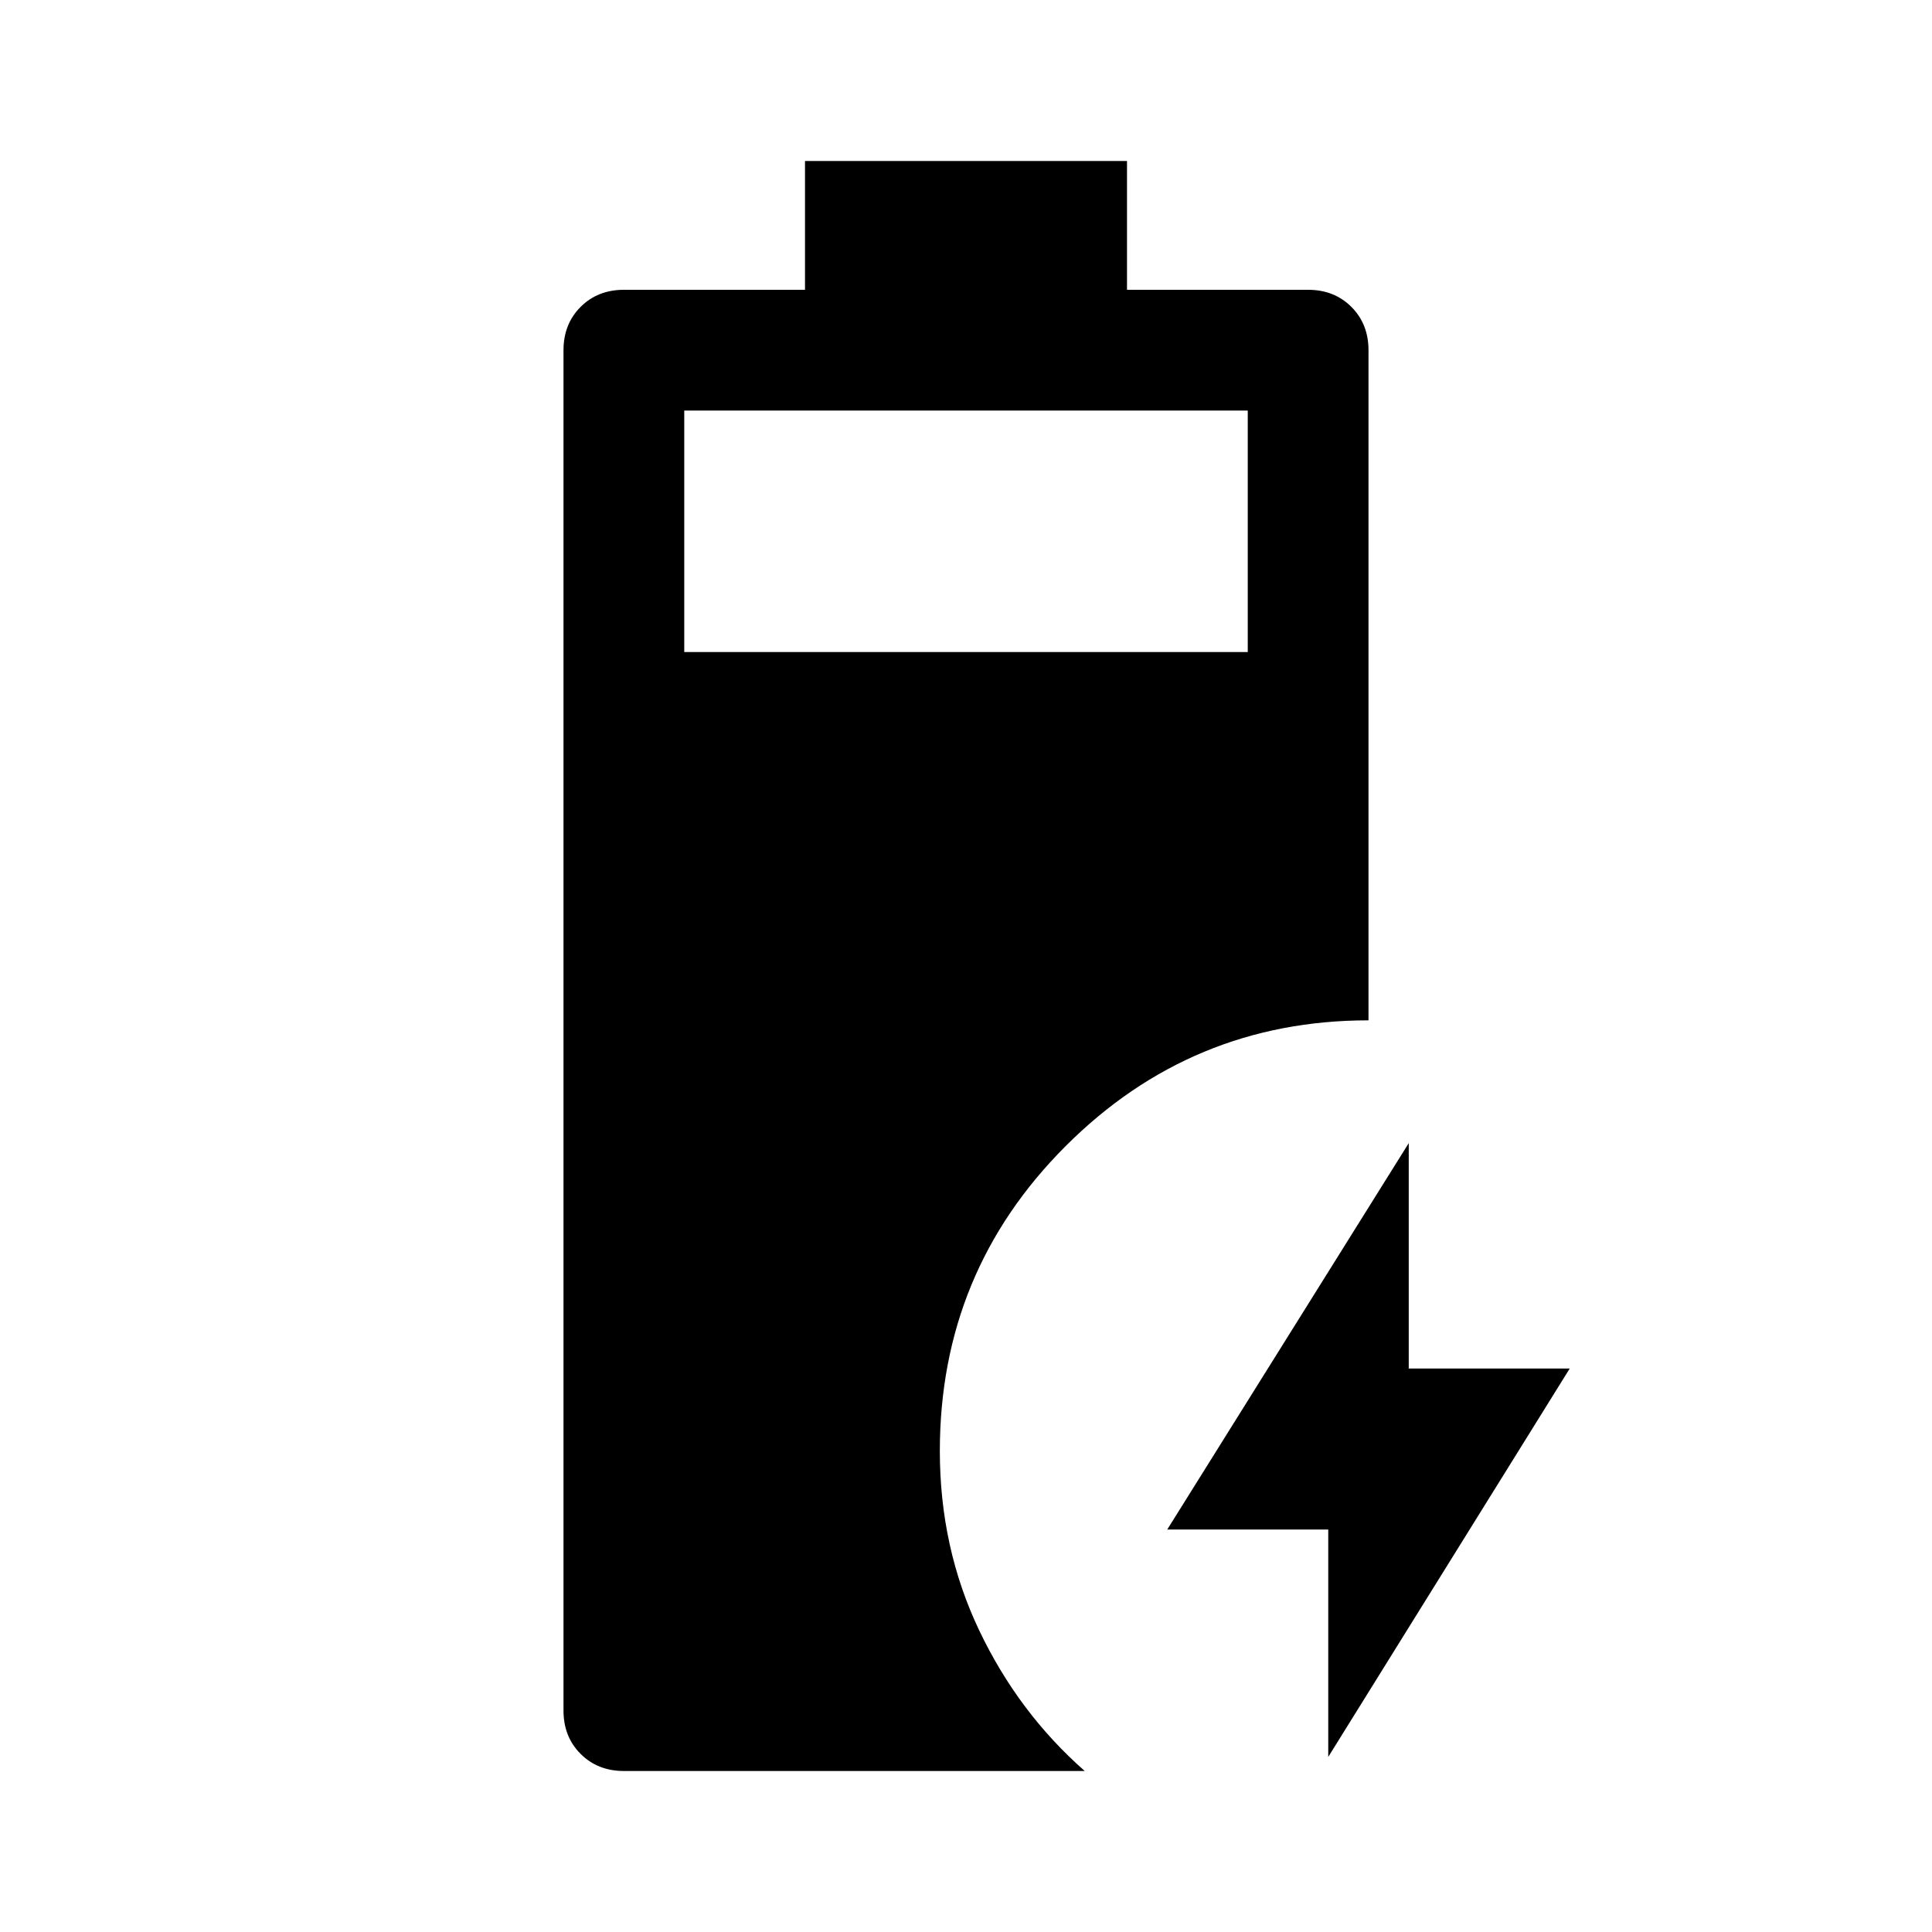 <svg xmlns="http://www.w3.org/2000/svg" width="48" height="48" viewBox="0 -960 960 960"><path d="M310-80q-13 0-21.5-8.5T280-110v-676q0-13 8.5-21.5T310-816h90v-64h160v64h90q13 0 21.5 8.5T680-786v333q-88 0-150.5 62.5T467-239q0 48 19.5 89T539-80H310Zm30-556h280v-120H340v120ZM660-87v-113h-80l120-192v112h80L660-87Z"/></svg>